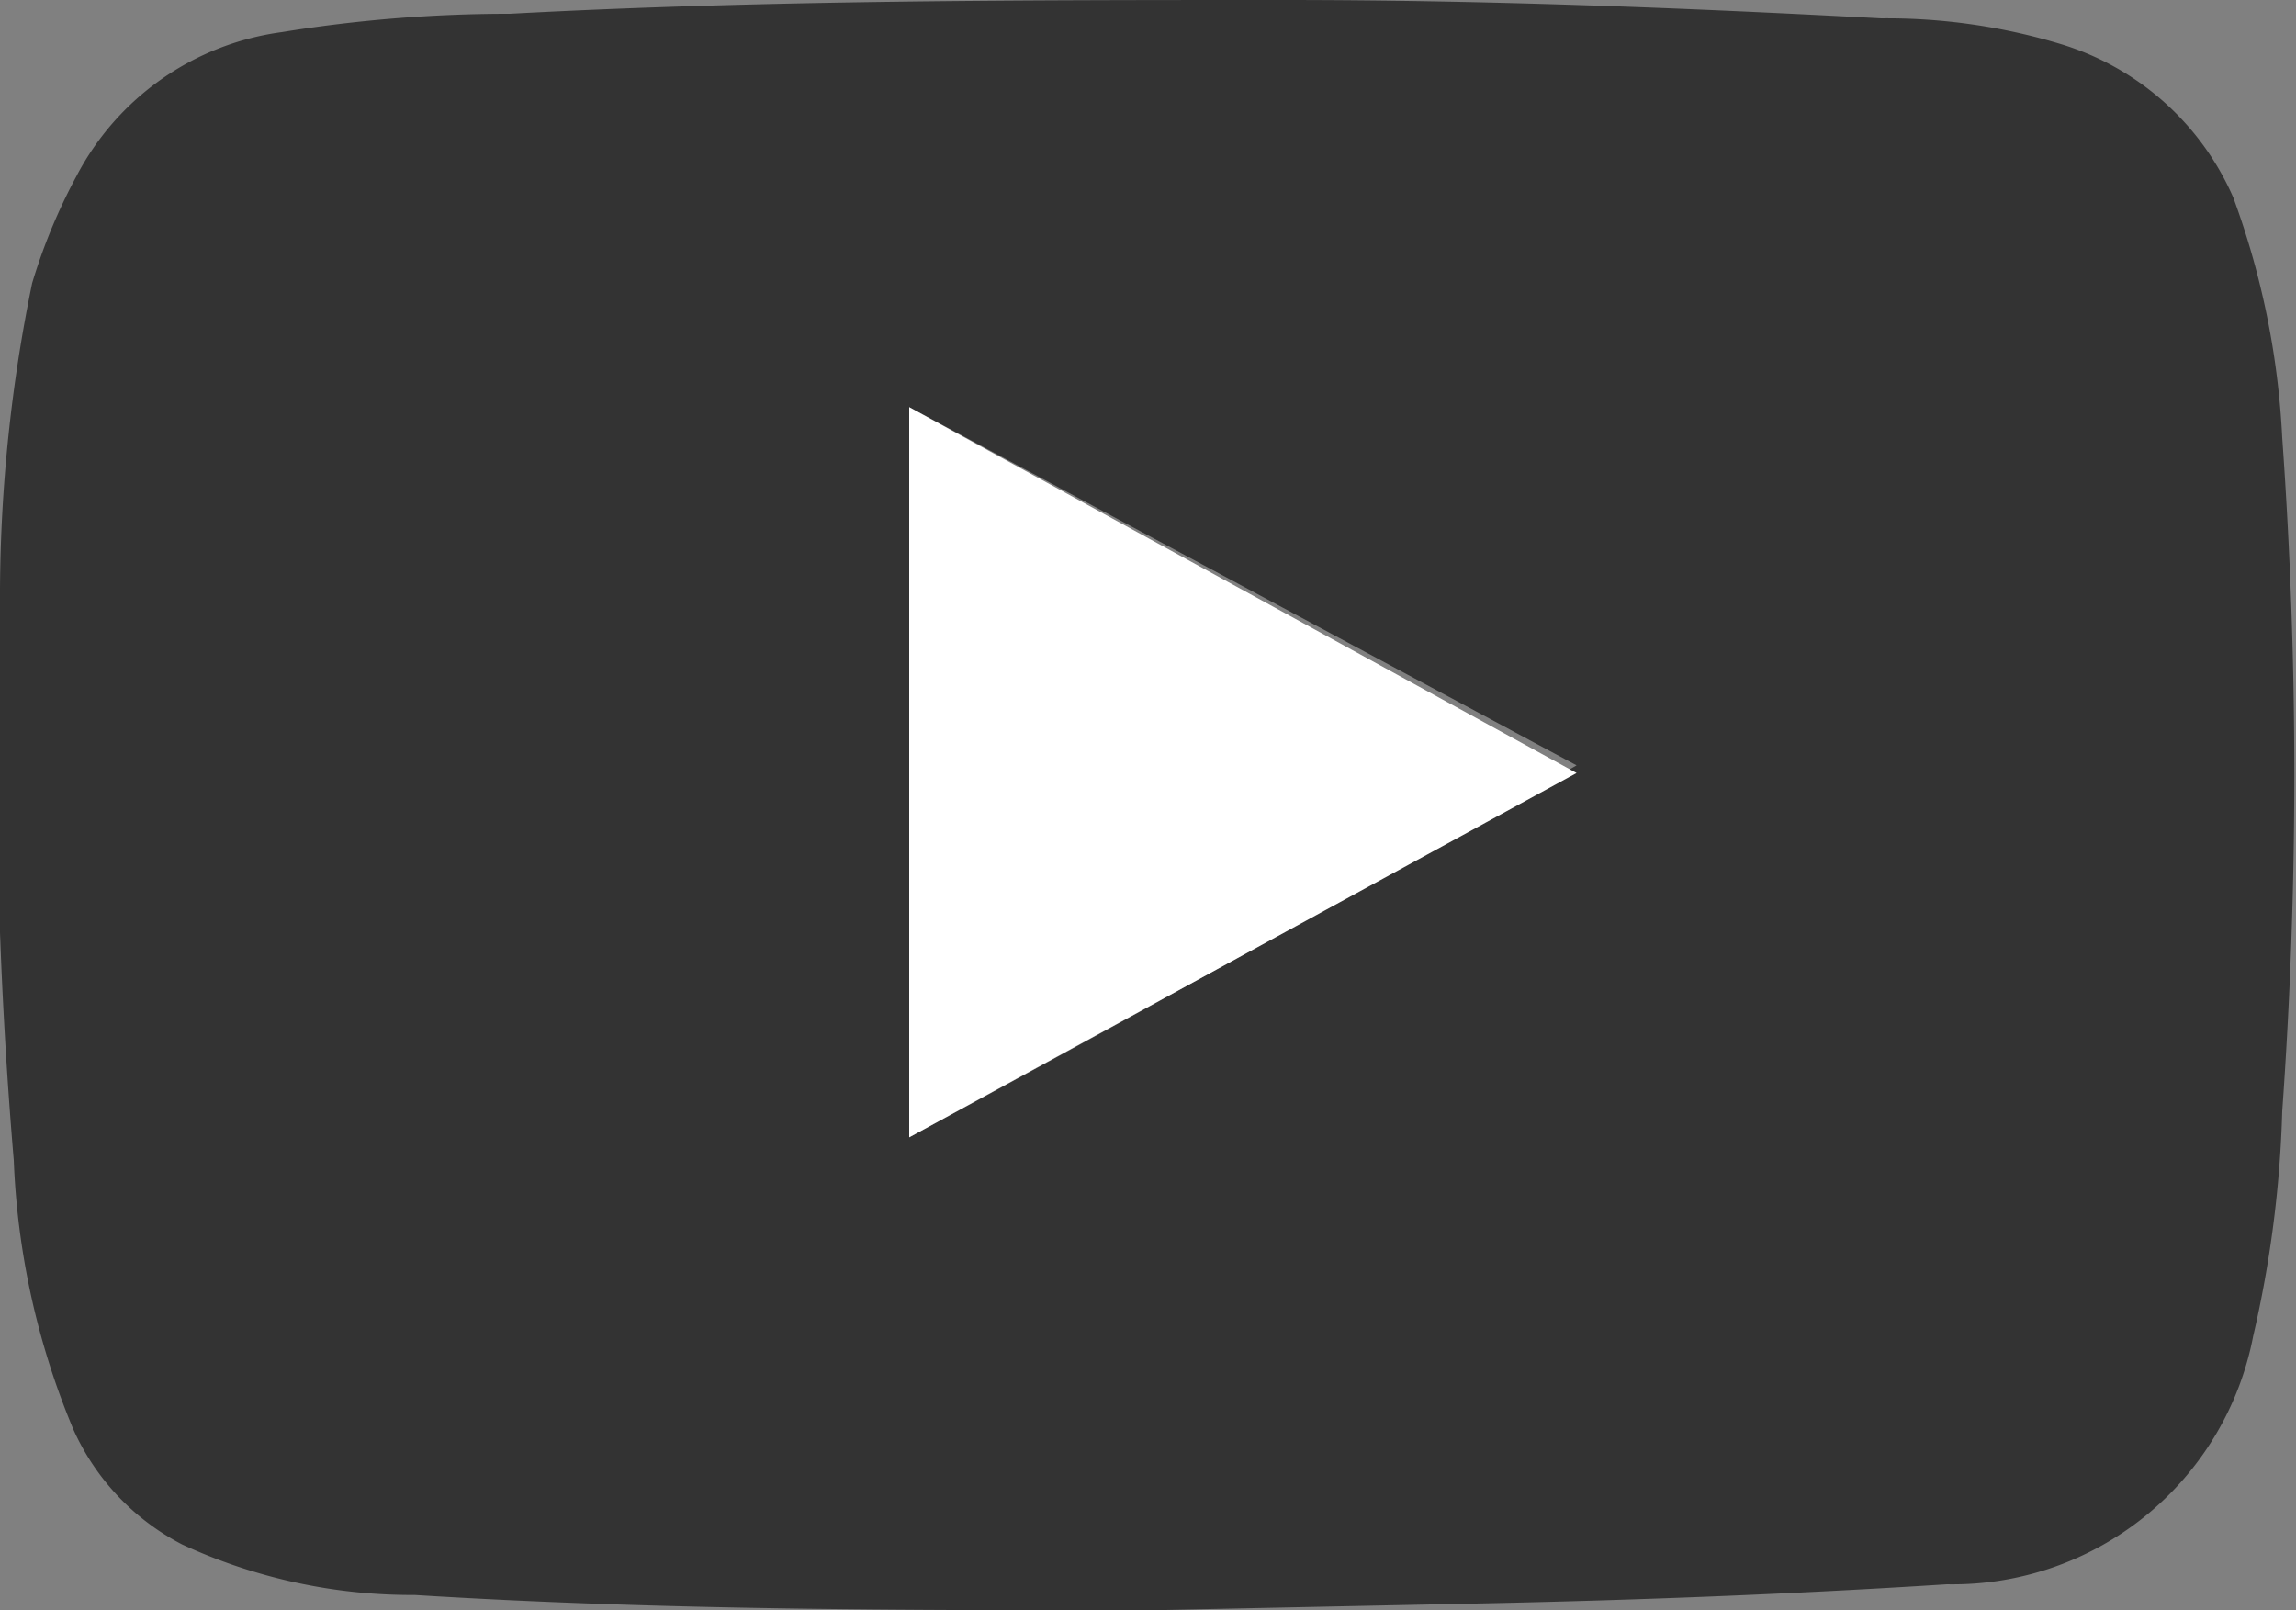 <svg xmlns="http://www.w3.org/2000/svg" viewBox="0 0 15 10.52"><rect x="0" y="0" width="15" height="10.52" fill="#808080" stroke="none"/><defs><style>.cls-1{fill:#333;}.cls-2{fill:#fff;}</style></defs><title>YouTube</title><path class="cls-1" d="M7.52,10.52c-1.61,0-3.21,0-4.81-.1a3.58,3.58,0,0,1-1.52-.33,1.57,1.57,0,0,1-.71-.75A5.06,5.06,0,0,1,.09,7.58,30.92,30.92,0,0,1,0,3.85a10.15,10.15,0,0,1,.21-2A3.73,3.73,0,0,1,.5,1.15,1.78,1.78,0,0,1,1.84.21,9.26,9.26,0,0,1,3.33.09C5,0,6.7,0,8.39,0c1.3,0,2.6.05,3.9.12a3.92,3.92,0,0,1,1.18.17,1.8,1.8,0,0,1,1.12,1,5.29,5.29,0,0,1,.32,1.57,30.77,30.77,0,0,1,0,4.4,7.4,7.4,0,0,1-.19,1.47,2,2,0,0,1-2,1.62c-1.09.07-2.19.11-3.28.13ZM5.94,7.43C7.4,6.64,8.84,5.85,10.3,5L5.94,2.66Z"/><path class="cls-2" d="M5.94,7.43V2.66L10.3,5.05Z"/></svg>